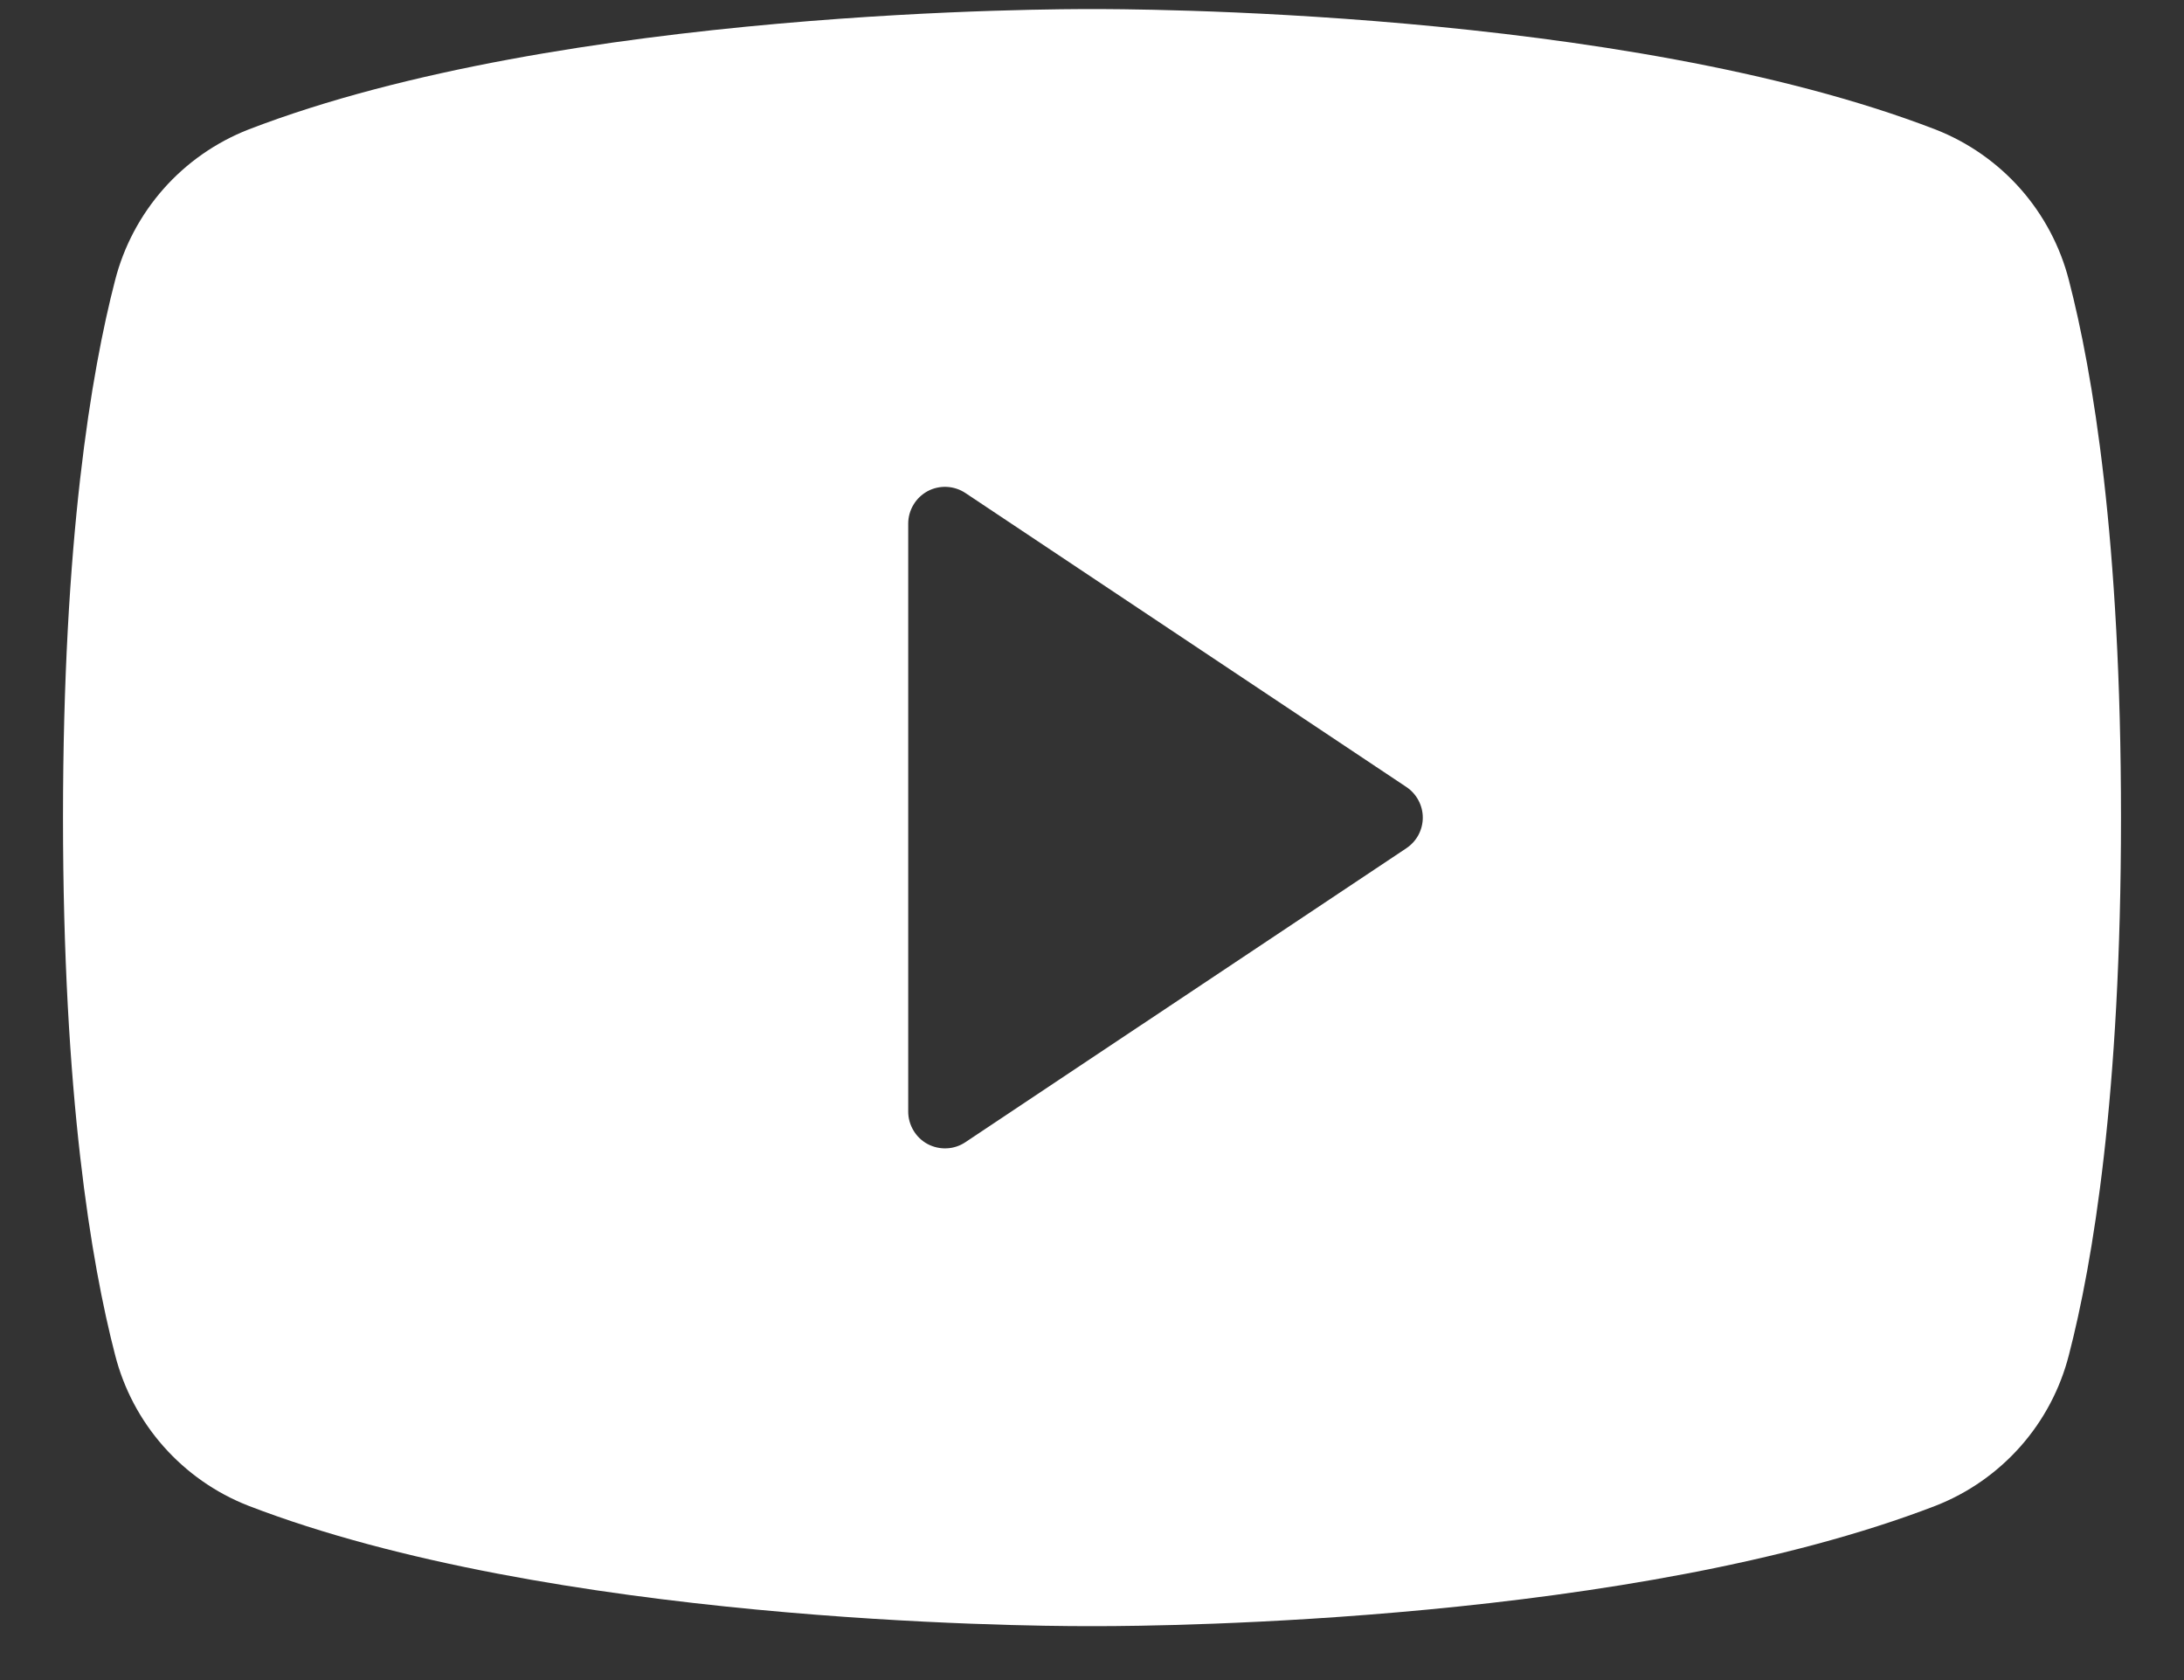 <svg width="26" height="20" viewBox="0 0 26 20" fill="none" xmlns="http://www.w3.org/2000/svg">
<rect x="0" y="0" width="26" height="20" fill="#333333" stroke="none"/>
<path d="M24.63 3.337C24.527 2.934 24.329 2.561 24.054 2.249C23.778 1.937 23.432 1.695 23.045 1.543C19.296 0.095 13.328 0.108 13 0.108C12.672 0.108 6.704 0.095 2.955 1.543C2.568 1.695 2.222 1.937 1.946 2.249C1.671 2.561 1.473 2.934 1.37 3.337C1.087 4.428 0.75 6.423 0.75 9.733C0.75 13.043 1.087 15.038 1.37 16.129C1.473 16.533 1.67 16.906 1.946 17.218C2.222 17.53 2.567 17.772 2.955 17.924C6.547 19.31 12.169 19.358 12.928 19.358H13.072C13.831 19.358 19.456 19.31 23.045 17.924C23.433 17.772 23.778 17.53 24.054 17.218C24.33 16.906 24.527 16.533 24.63 16.129C24.913 15.036 25.25 13.043 25.25 9.733C25.25 6.423 24.913 4.428 24.63 3.337ZM16.743 10.097L11.493 13.597C11.427 13.641 11.35 13.667 11.271 13.67C11.192 13.674 11.113 13.656 11.043 13.619C10.974 13.582 10.915 13.526 10.875 13.458C10.834 13.39 10.812 13.312 10.812 13.233V6.233C10.812 6.154 10.834 6.076 10.875 6.008C10.915 5.94 10.974 5.885 11.043 5.847C11.113 5.81 11.192 5.792 11.271 5.796C11.35 5.8 11.427 5.825 11.493 5.869L16.743 9.369C16.803 9.409 16.852 9.463 16.886 9.527C16.92 9.59 16.938 9.661 16.938 9.733C16.938 9.805 16.92 9.876 16.886 9.94C16.852 10.003 16.803 10.057 16.743 10.097Z" fill="white"/>
</svg>
